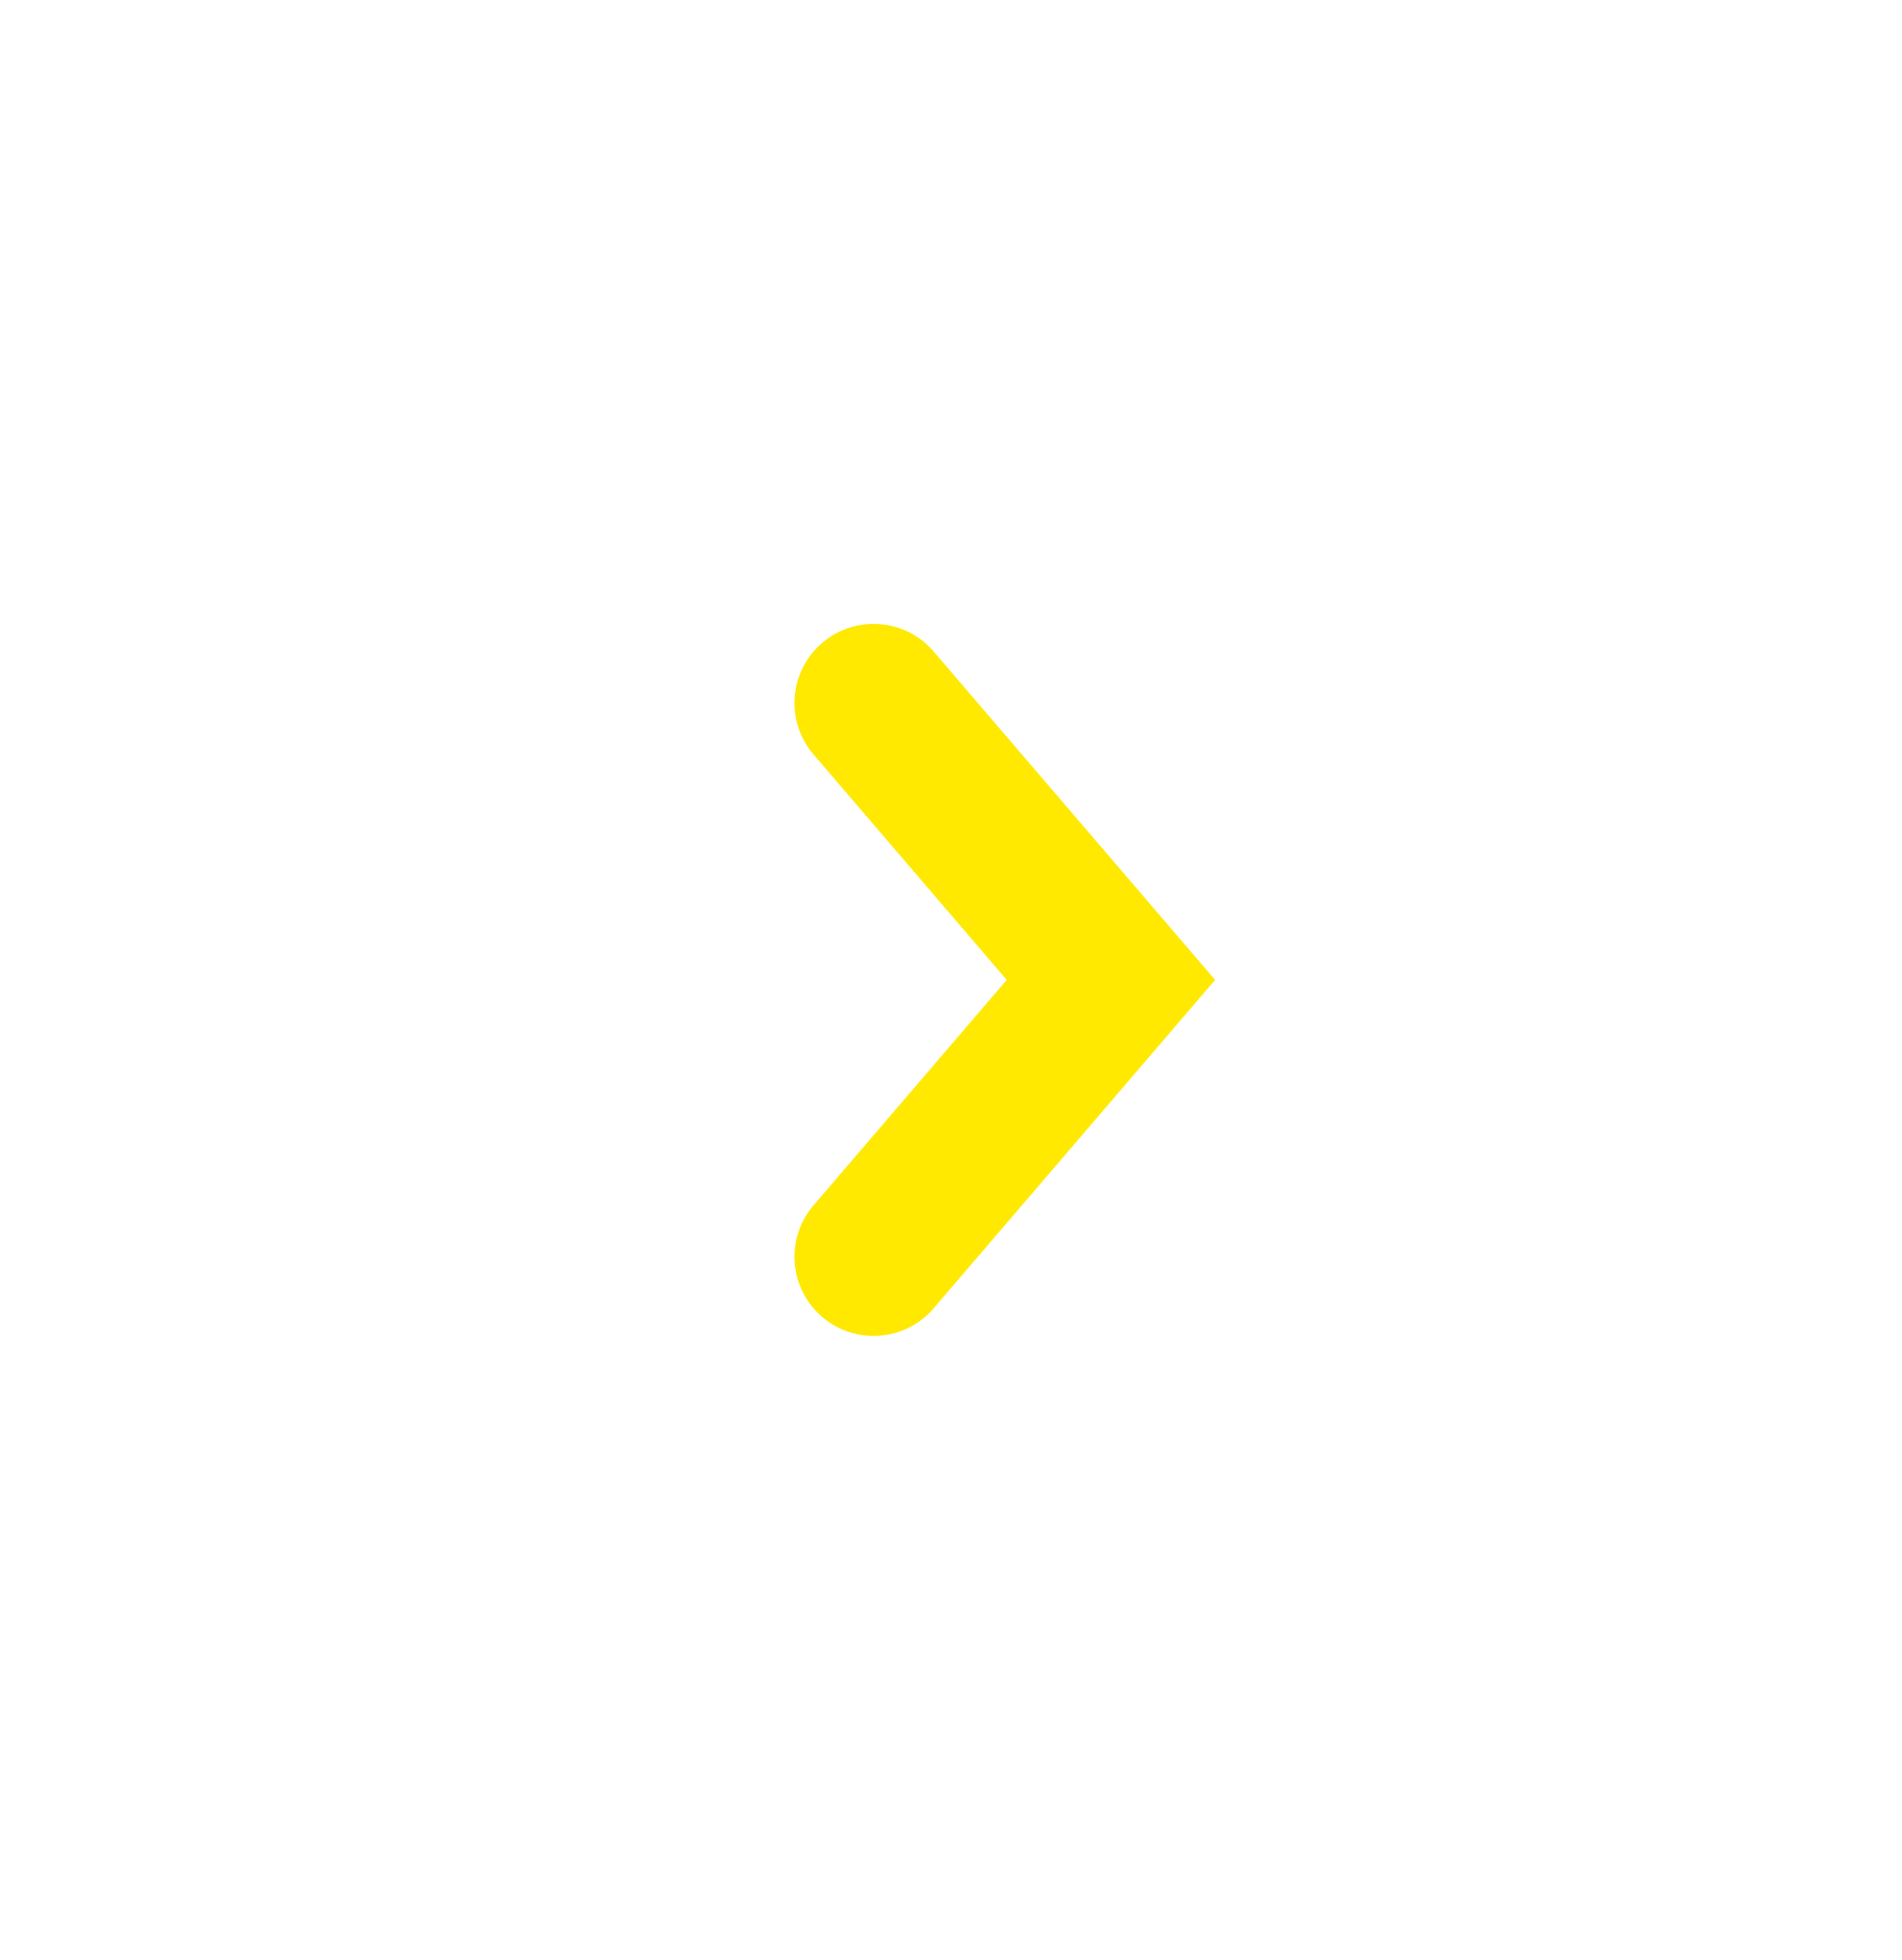 <svg width="33" height="34" viewBox="0 0 33 34" fill="none" xmlns="http://www.w3.org/2000/svg">
<path fill-rule="evenodd" clip-rule="evenodd" d="M14.264 22.846C13.688 22.353 13.621 21.486 14.115 20.911L17.467 17L14.115 13.089C13.621 12.514 13.688 11.647 14.264 11.154C14.839 10.661 15.706 10.727 16.199 11.303L21.082 17L16.199 22.697C15.706 23.273 14.839 23.339 14.264 22.846Z" fill="#FFE900"/>
</svg>
